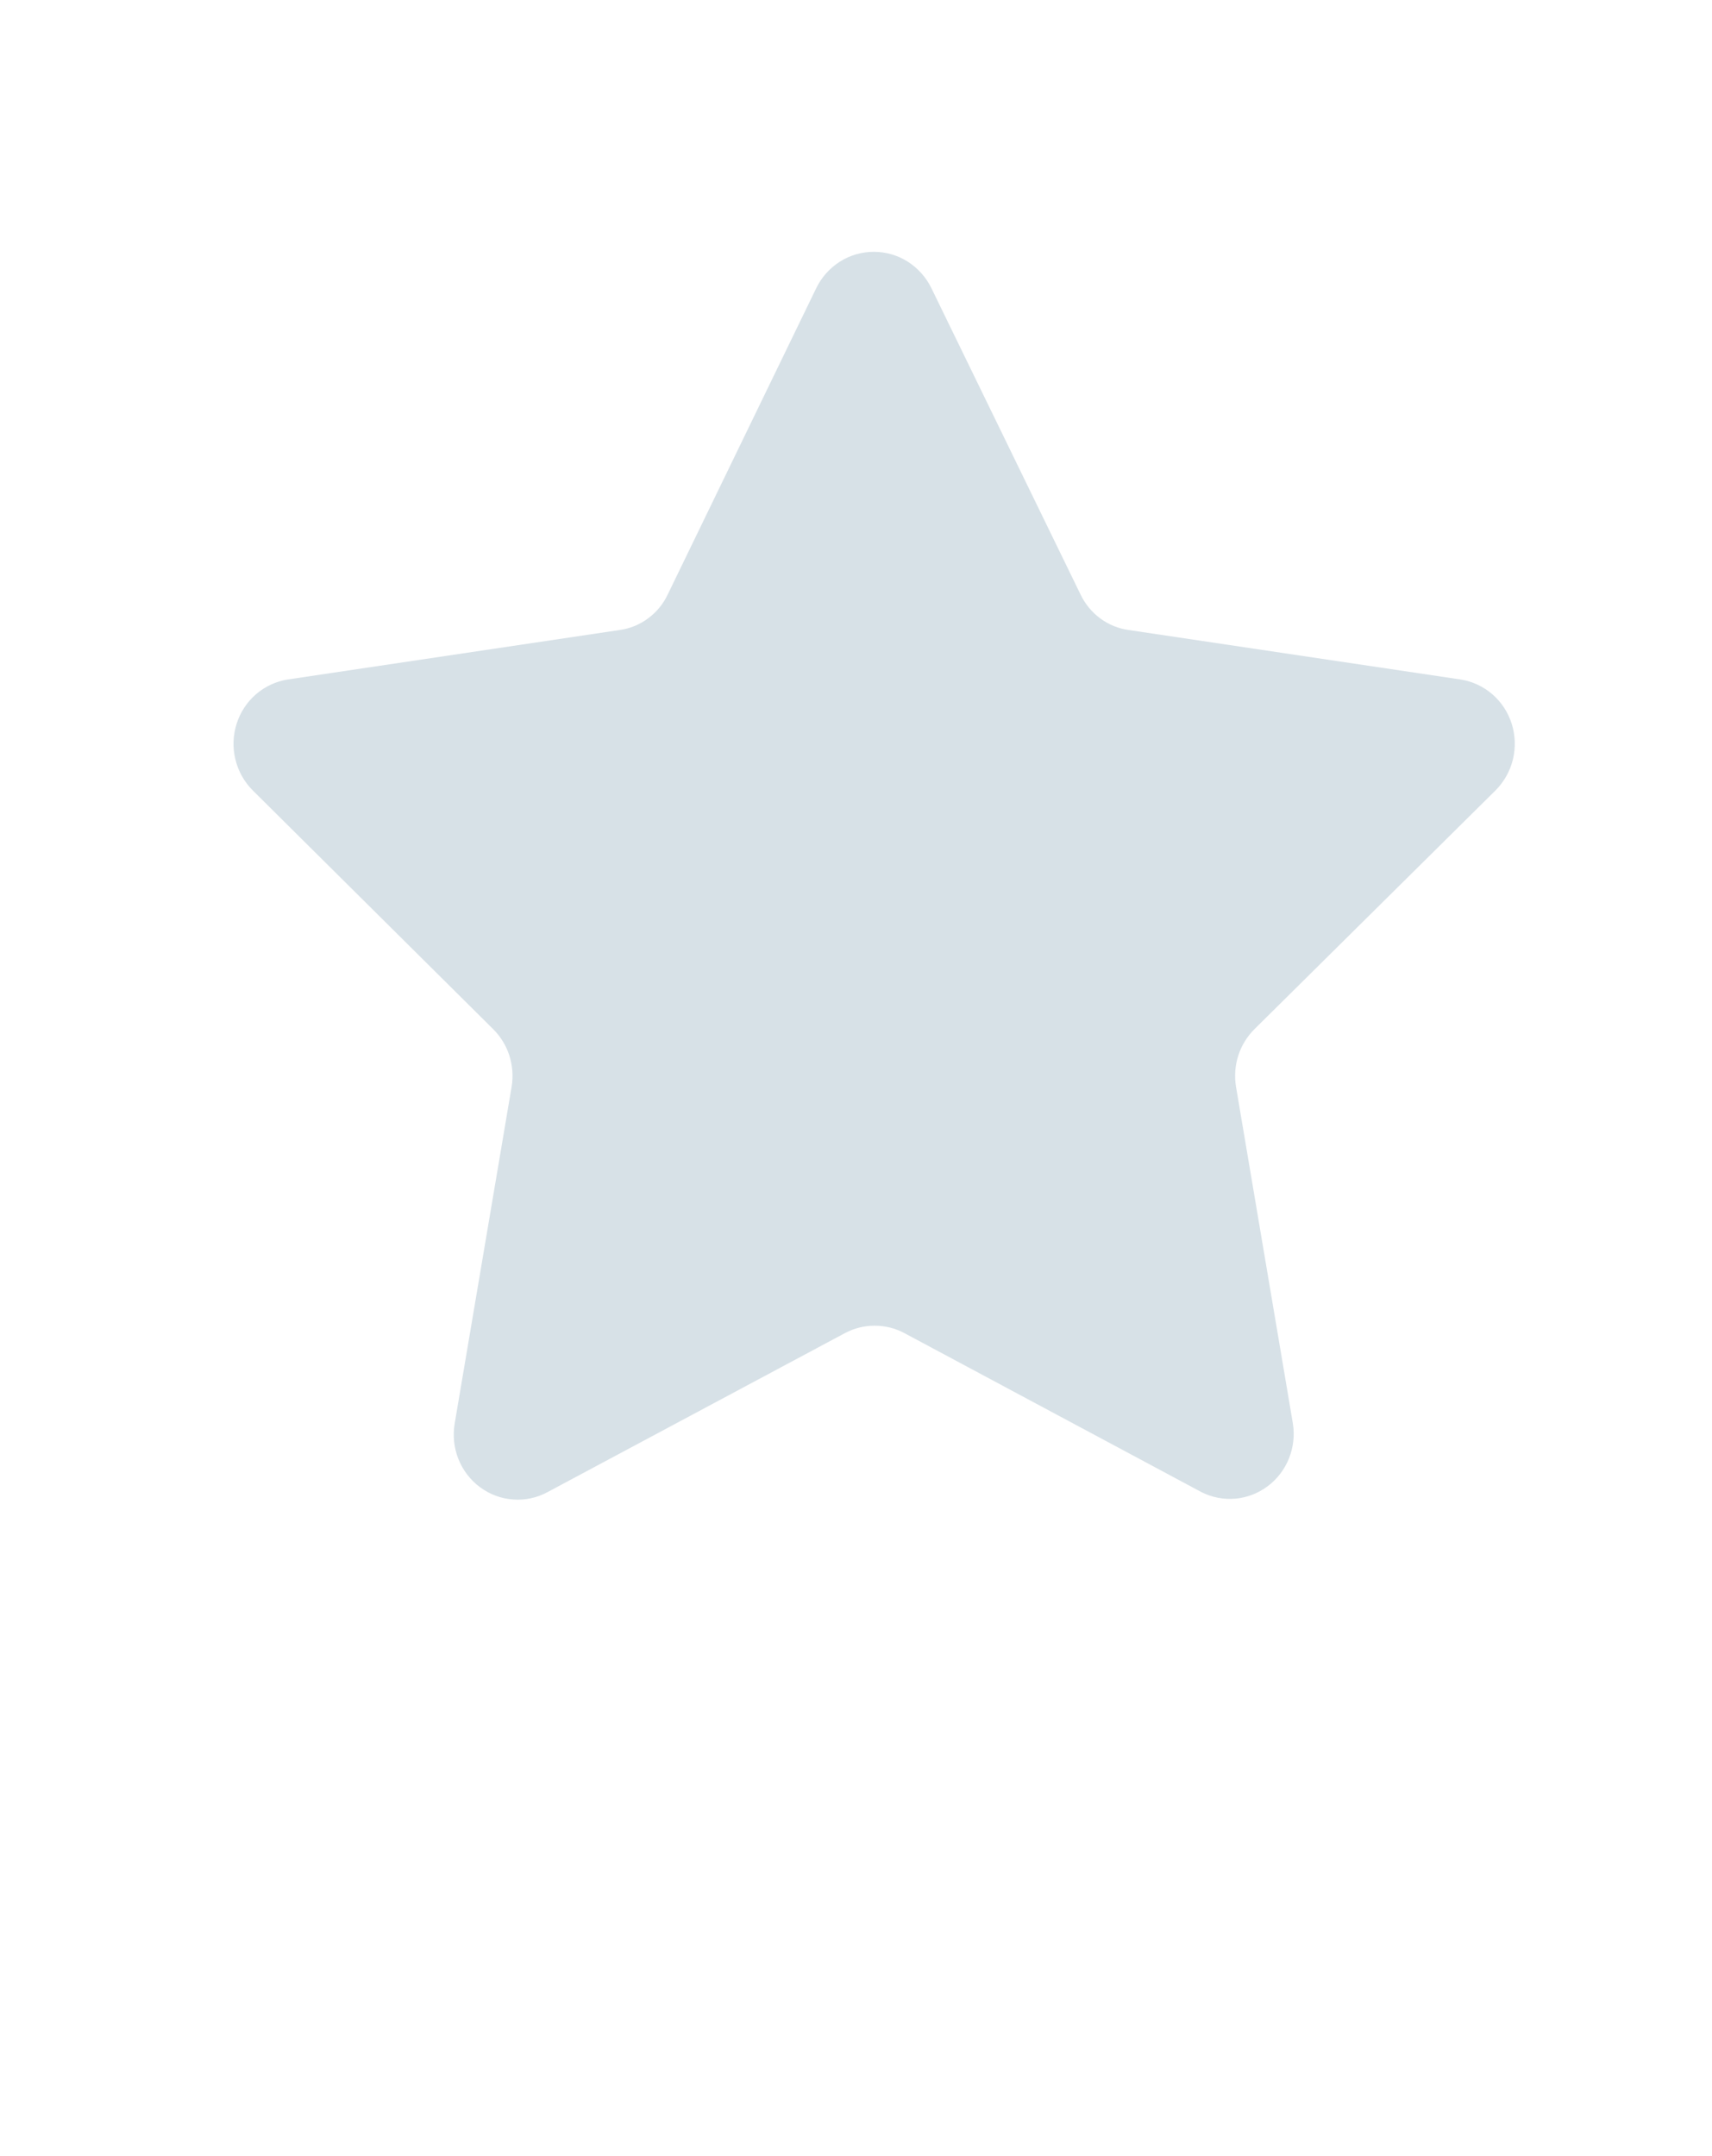 <svg width="27" height="34" viewBox="0 0 27 34" fill="none" xmlns="http://www.w3.org/2000/svg">
<g clip-path="url(#clip0)">
<path d="M23.585 12.465C23.719 12.331 23.814 12.163 23.86 11.977C23.905 11.792 23.899 11.598 23.842 11.416C23.785 11.234 23.679 11.072 23.536 10.948C23.393 10.825 23.22 10.744 23.034 10.715L17.802 9.935C17.639 9.913 17.485 9.85 17.352 9.752C17.22 9.654 17.113 9.525 17.041 9.374L14.69 4.546C14.606 4.373 14.476 4.228 14.316 4.126C14.155 4.024 13.97 3.971 13.781 3.971C13.592 3.971 13.406 4.024 13.246 4.126C13.085 4.228 12.956 4.373 12.872 4.546L10.531 9.374C10.46 9.525 10.353 9.654 10.22 9.752C10.088 9.85 9.933 9.913 9.771 9.935L4.538 10.715C4.353 10.744 4.179 10.825 4.037 10.948C3.894 11.072 3.788 11.234 3.731 11.416C3.674 11.598 3.667 11.792 3.713 11.977C3.758 12.163 3.853 12.331 3.987 12.465L7.777 16.228C7.894 16.344 7.982 16.487 8.033 16.645C8.083 16.804 8.096 16.972 8.069 17.136L7.171 22.447C7.139 22.636 7.159 22.831 7.23 23.009C7.301 23.187 7.42 23.341 7.572 23.453C7.725 23.566 7.905 23.633 8.094 23.646C8.282 23.66 8.47 23.619 8.636 23.529L13.324 21.023C13.469 20.945 13.63 20.905 13.794 20.905C13.959 20.905 14.12 20.945 14.265 21.023L18.947 23.529C19.113 23.613 19.299 23.649 19.483 23.633C19.668 23.616 19.844 23.548 19.993 23.436C20.142 23.325 20.258 23.173 20.328 22.999C20.398 22.824 20.42 22.633 20.39 22.447L19.493 17.136C19.466 16.972 19.478 16.804 19.529 16.645C19.58 16.487 19.668 16.344 19.785 16.228L23.585 12.465Z" fill="#D7E1E7"/>
</g>
<defs>
<clipPath id="clip0">
<rect width="26.439" height="33.649" fill="white" transform="translate(0.561 0.351)"/>
</clipPath>
</defs>
</svg>
